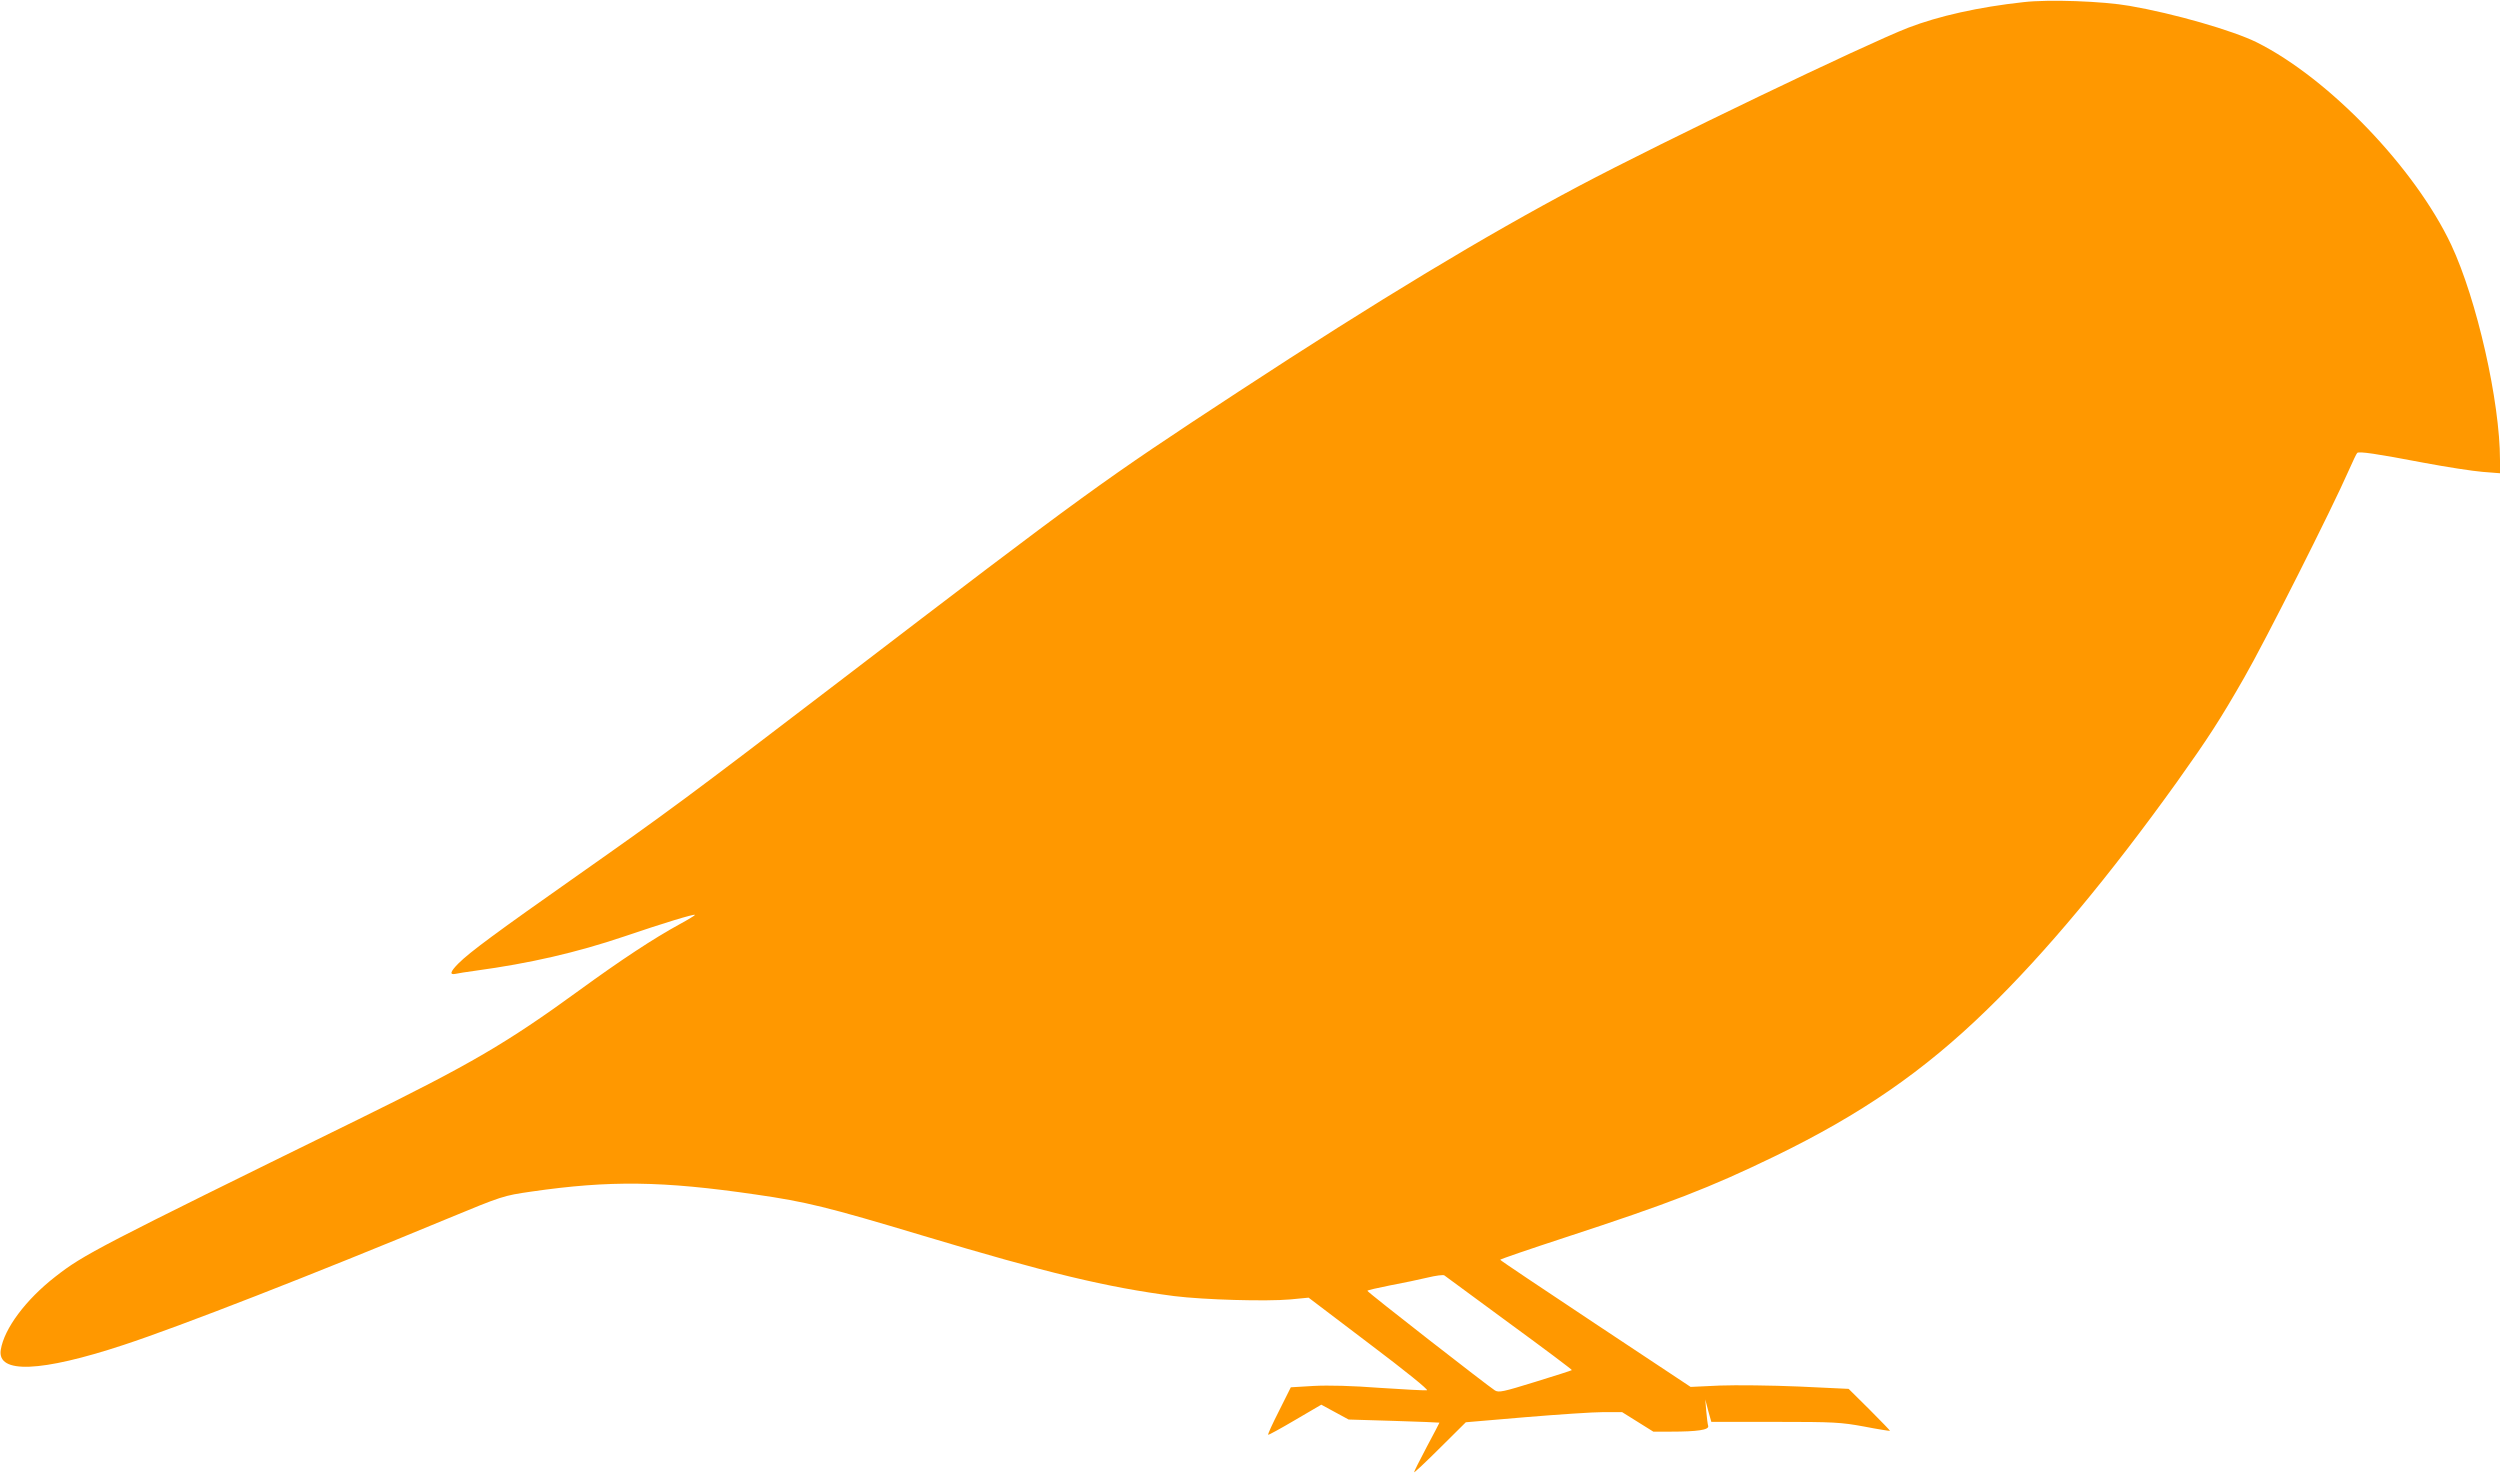 <?xml version="1.0" standalone="no"?>
<!DOCTYPE svg PUBLIC "-//W3C//DTD SVG 20010904//EN"
 "http://www.w3.org/TR/2001/REC-SVG-20010904/DTD/svg10.dtd">
<svg version="1.0" xmlns="http://www.w3.org/2000/svg"
 width="1280pt" height="755pt" viewBox="0 0 1280 755"
 preserveAspectRatio="xMidYMid meet">
<g transform="translate(0,755) scale(0.1,-0.1)"
fill="#ff9800" stroke="none">
<path d="M10360 7539 c-229 -25 -434 -71 -590 -131 -217 -84 -1258 -584 -1685
-810 -483 -256 -1023 -581 -1745 -1054 -698 -457 -771 -510 -2047 -1486 -778
-595 -878 -668 -1333 -988 -414 -291 -554 -394 -612 -452 -43 -43 -48 -61 -15
-54 12 3 58 10 102 16 279 38 517 93 760 175 203 69 357 116 363 111 2 -2 -34
-24 -80 -49 -130 -71 -296 -180 -513 -338 -371 -270 -556 -378 -1130 -660
-1341 -658 -1406 -692 -1551 -805 -152 -118 -263 -267 -280 -375 -20 -124 205
-115 629 25 289 95 968 360 1657 646 283 117 286 118 430 139 402 58 670 55
1150 -15 257 -37 367 -64 850 -209 646 -194 947 -266 1292 -311 153 -19 472
-28 595 -17 l93 9 311 -236 c187 -141 304 -236 295 -238 -9 -2 -117 4 -239 12
-144 11 -265 14 -341 10 l-117 -7 -60 -120 c-33 -65 -59 -121 -56 -123 2 -2
64 32 137 75 l135 79 70 -38 70 -38 233 -7 c127 -4 232 -8 232 -9 0 -1 -29
-57 -65 -124 -36 -68 -65 -126 -65 -130 0 -4 60 52 133 125 l132 131 305 26
c168 14 348 26 400 26 l95 0 80 -50 80 -50 90 0 c136 0 196 9 191 29 -3 9 -7
43 -10 76 l-5 60 15 -58 16 -57 327 0 c302 0 336 -2 456 -24 71 -14 131 -23
132 -22 1 1 -46 50 -105 109 l-107 106 -255 12 c-140 6 -322 8 -404 5 l-150
-7 -487 323 c-268 178 -488 325 -488 328 0 3 149 54 332 114 538 176 742 255
1072 415 443 215 763 435 1087 750 300 291 628 685 973 1166 159 223 222 320
345 535 105 182 452 870 535 1060 21 47 40 88 44 91 9 9 98 -4 339 -50 117
-22 253 -43 303 -47 l89 -7 0 66 c0 301 -119 825 -250 1104 -185 392 -625 851
-995 1036 -123 61 -425 148 -652 187 -137 24 -413 34 -543 19z m-2632 -6764
c178 -130 322 -238 320 -240 -2 -2 -86 -29 -187 -60 -165 -51 -187 -56 -207
-44 -35 22 -653 503 -653 510 -1 3 52 15 117 28 64 12 151 30 192 40 41 10 80
15 85 11 6 -4 155 -114 333 -245z"/>
</g>
</svg>
